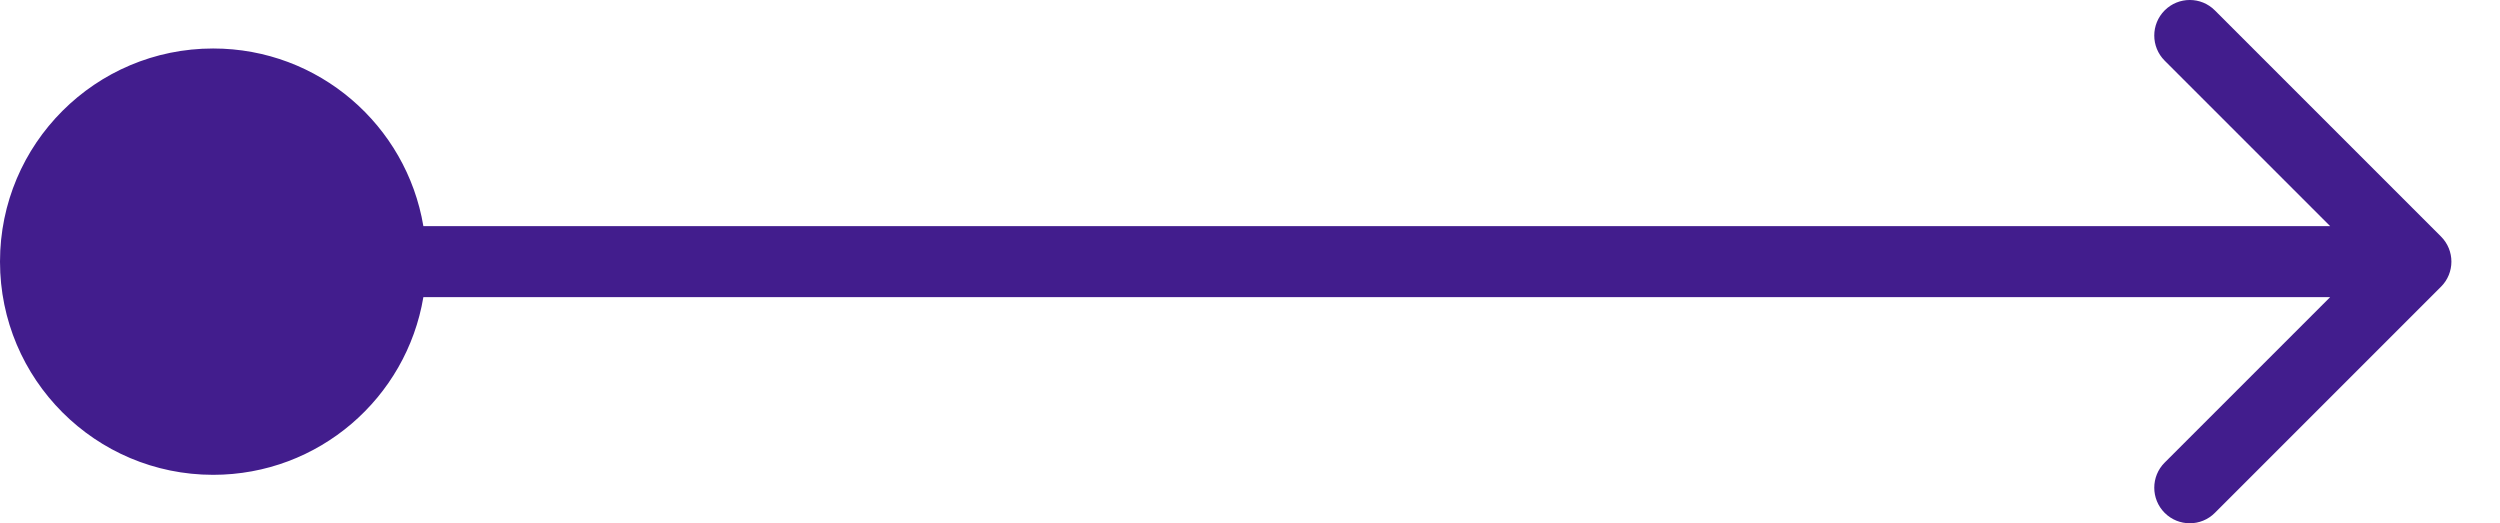 <svg width="43" height="9" viewBox="0 0 43 9" fill="none" xmlns="http://www.w3.org/2000/svg">
<path fill-rule="evenodd" clip-rule="evenodd" d="M7.282 3.889C6.991 2.155 5.483 0.834 3.666 0.834C1.642 0.834 -2.85213e-07 2.475 -1.96699e-07 4.5C-1.08186e-07 6.525 1.642 8.167 3.666 8.167C5.483 8.167 6.991 6.845 7.282 5.111L40.078 5.111L37.232 7.957C36.994 8.195 36.994 8.582 37.232 8.821C37.471 9.06 37.858 9.06 38.096 8.821L41.985 4.932C42.224 4.694 42.224 4.307 41.985 4.068L38.096 0.179C37.858 -0.06 37.471 -0.06 37.232 0.179C36.994 0.418 36.994 0.805 37.232 1.043L40.078 3.889L7.282 3.889Z" fill="#421D8D"/>
</svg>
